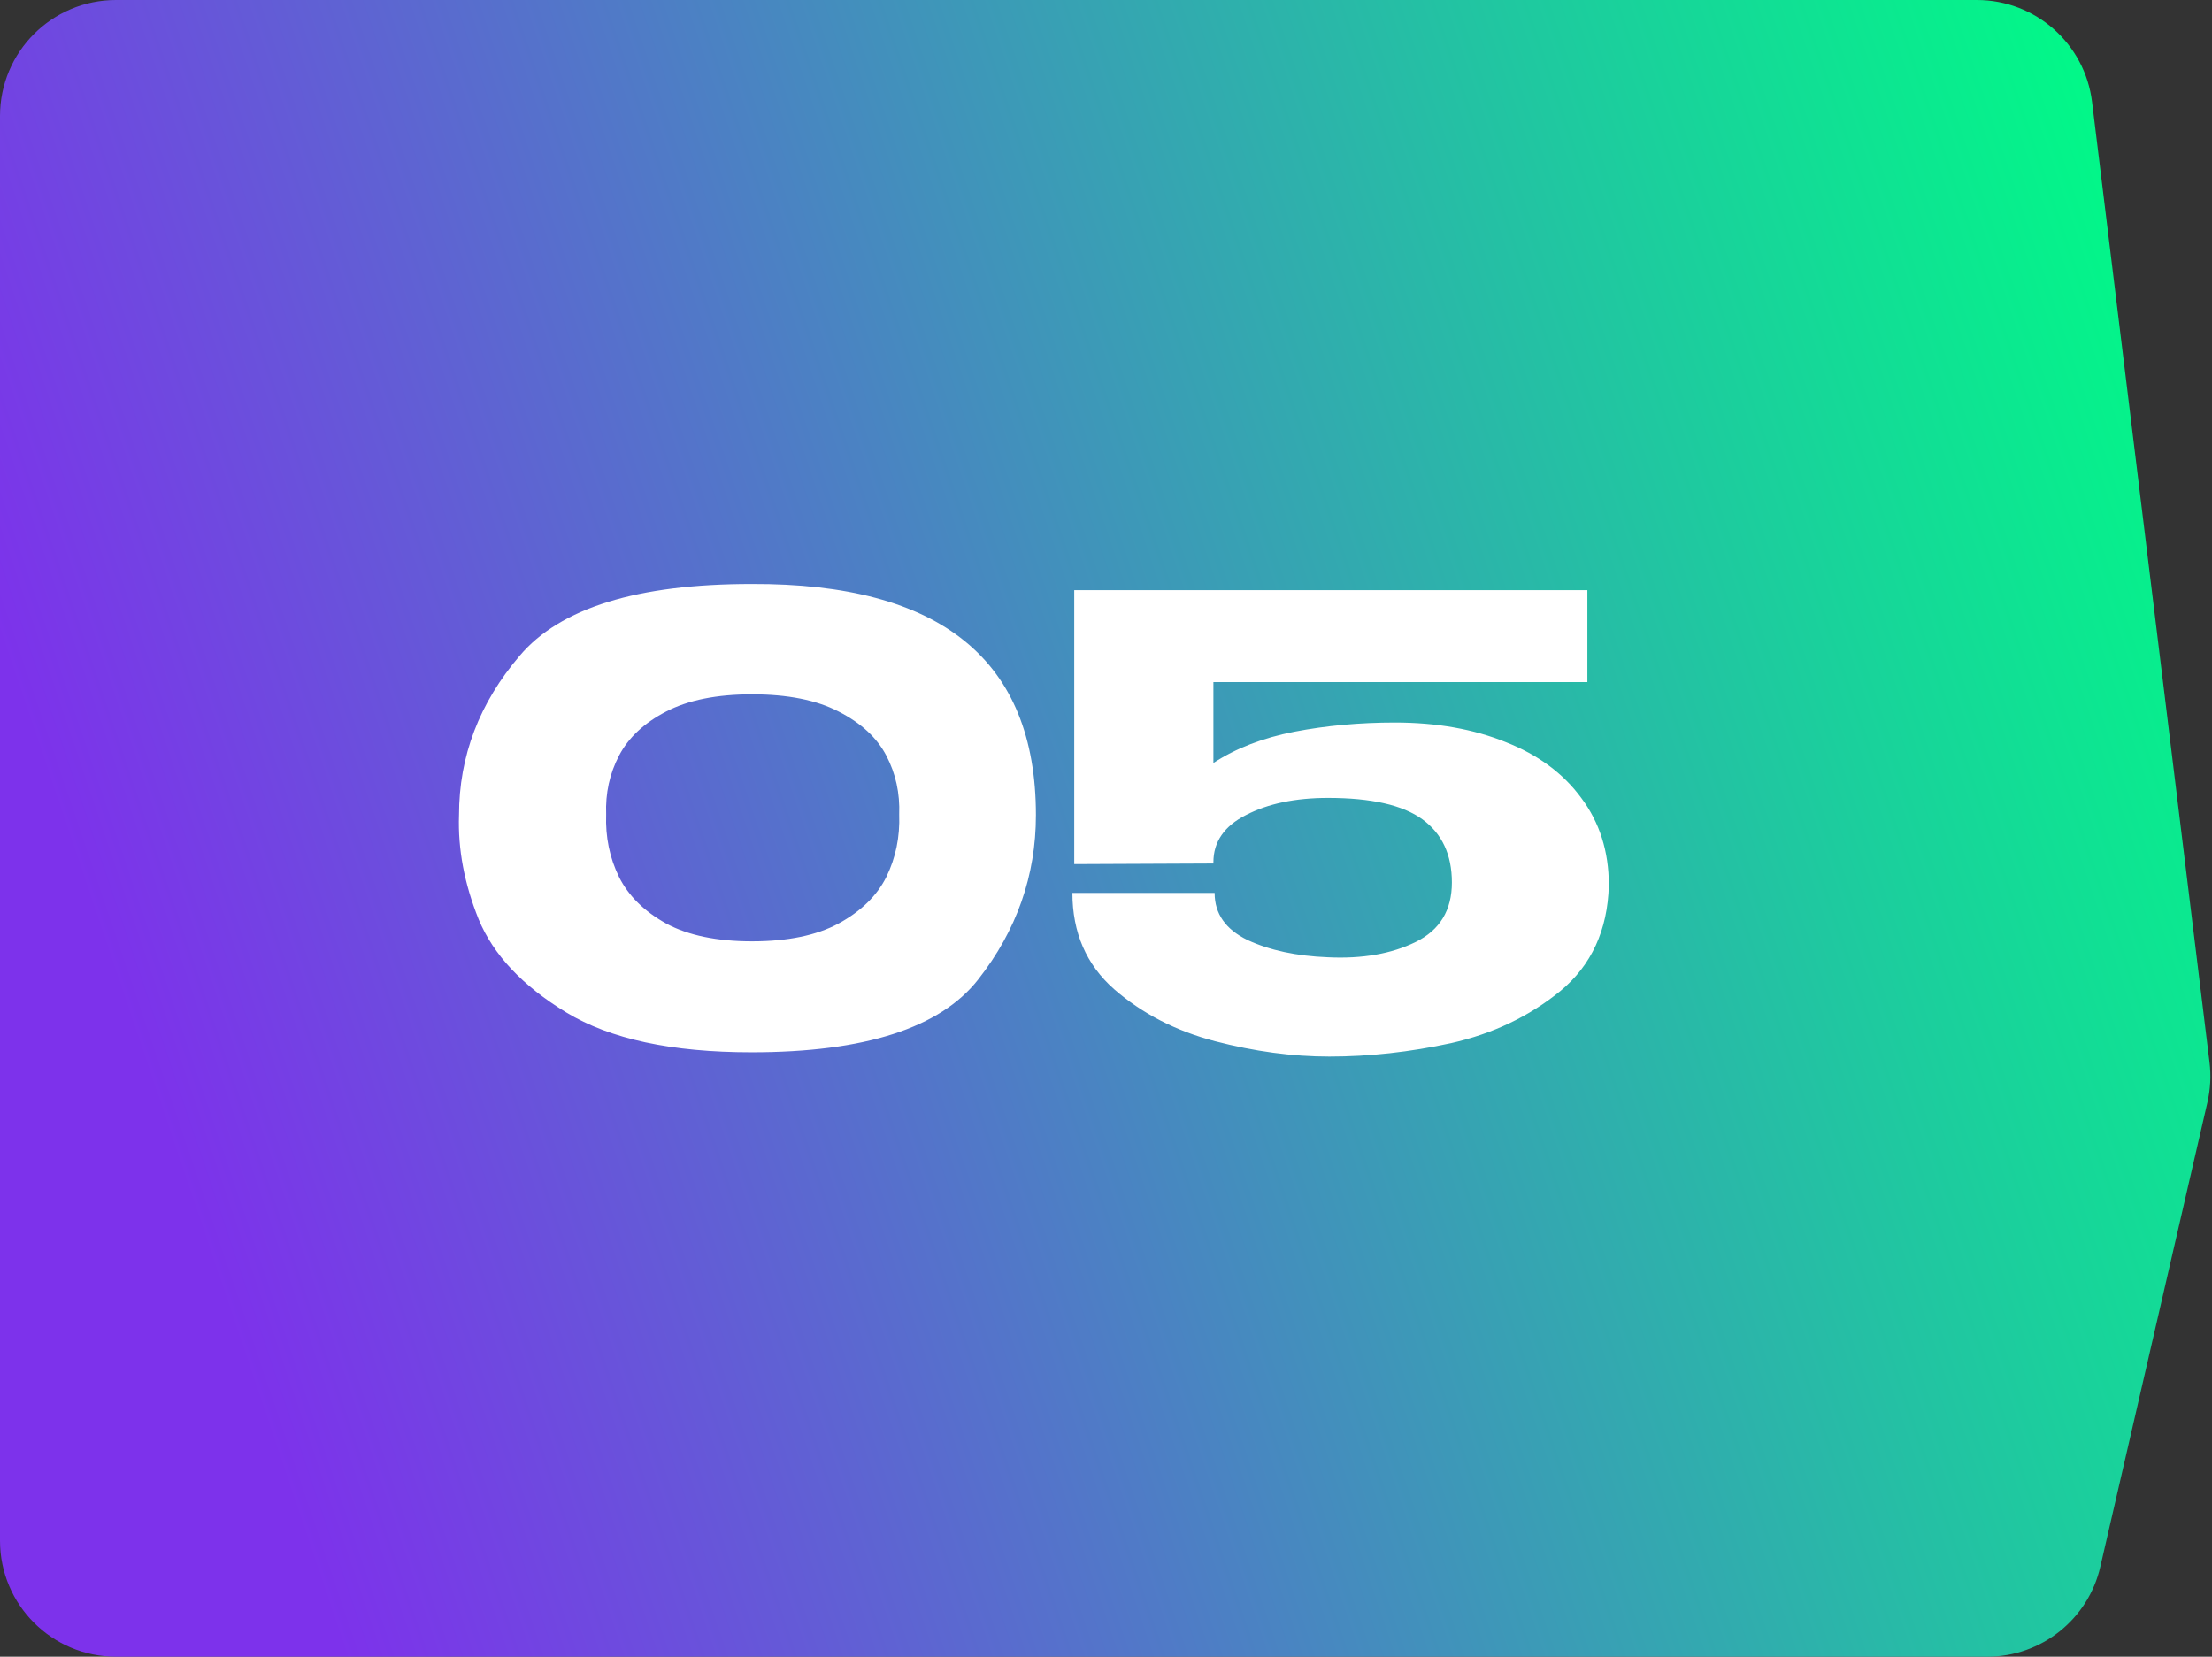 <?xml version="1.0" encoding="UTF-8"?> <svg xmlns="http://www.w3.org/2000/svg" width="267" height="200" viewBox="0 0 267 200" fill="none"><rect x="0" y="0" width="267" height="200" fill="#333333" stroke="none"/><path d="M0 14C0 6.268 6.268 0 14 0H238.626C245.7 0 251.663 5.278 252.522 12.3L266.701 128.237C266.899 129.854 266.813 131.494 266.447 133.082L253.52 189.145C252.055 195.499 246.398 200 239.878 200H14C6.268 200 0 193.732 0 186V14Z" fill="url(#paint0_linear_45_128)"></path><path d="M90.704 70.5C113.595 70.401 125.04 79.701 125.04 98.398C125.04 105.699 122.721 112.31 118.084 118.23C113.496 124.101 104.369 127.036 90.704 127.036C81.084 127.036 73.635 125.433 68.356 122.226C63.077 119.019 59.55 115.27 57.774 110.978C56.047 106.686 55.258 102.493 55.406 98.398C55.406 91.294 57.848 84.881 62.732 79.158C67.616 73.386 76.94 70.5 90.704 70.5ZM90.778 113.642C95.07 113.642 98.548 112.927 101.212 111.496C103.925 110.016 105.849 108.141 106.984 105.872C108.119 103.553 108.637 101.037 108.538 98.324C108.637 95.759 108.119 93.391 106.984 91.22C105.849 89.049 103.925 87.273 101.212 85.892C98.548 84.511 95.07 83.82 90.778 83.82C86.535 83.82 83.082 84.511 80.418 85.892C77.754 87.273 75.855 89.049 74.72 91.22C73.585 93.391 73.067 95.759 73.166 98.324C73.067 101.037 73.585 103.553 74.72 105.872C75.855 108.141 77.754 110.016 80.418 111.496C83.082 112.927 86.535 113.642 90.778 113.642ZM194.194 106.834L175.25 106.464L194.194 106.834ZM194.194 106.908C194.046 112.285 192.097 116.528 188.348 119.636C184.599 122.695 180.208 124.791 175.176 125.926C170.193 127.011 165.285 127.554 160.45 127.554C156.01 127.554 151.422 126.937 146.686 125.704C141.95 124.471 137.88 122.374 134.476 119.414C131.121 116.454 129.444 112.581 129.444 107.796H146.612C146.612 110.312 147.944 112.211 150.608 113.494C153.272 114.727 156.503 115.418 160.302 115.566C164.446 115.763 167.973 115.147 170.884 113.716C173.795 112.285 175.25 109.893 175.25 106.538C175.25 103.183 174.066 100.643 171.698 98.916C169.33 97.189 165.531 96.326 160.302 96.326C156.355 96.326 153.05 97.017 150.386 98.398C147.771 99.73 146.464 101.629 146.464 104.096V104.244L129.666 104.318V71.24H191.604V82.34H146.464V92.108C149.177 90.332 152.433 89.074 156.232 88.334C160.08 87.594 164.125 87.224 168.368 87.224C173.4 87.224 177.865 88.013 181.762 89.592C185.659 91.121 188.693 93.366 190.864 96.326C193.084 99.286 194.194 102.789 194.194 106.834V106.908Z" fill="white"></path><defs><linearGradient id="paint0_linear_45_128" x1="227.044" y1="-72.449" x2="-22.277" y2="11.897" gradientUnits="userSpaceOnUse"><stop stop-color="#00FA87"></stop><stop offset="1" stop-color="#7D32EB"></stop></linearGradient></defs></svg> 